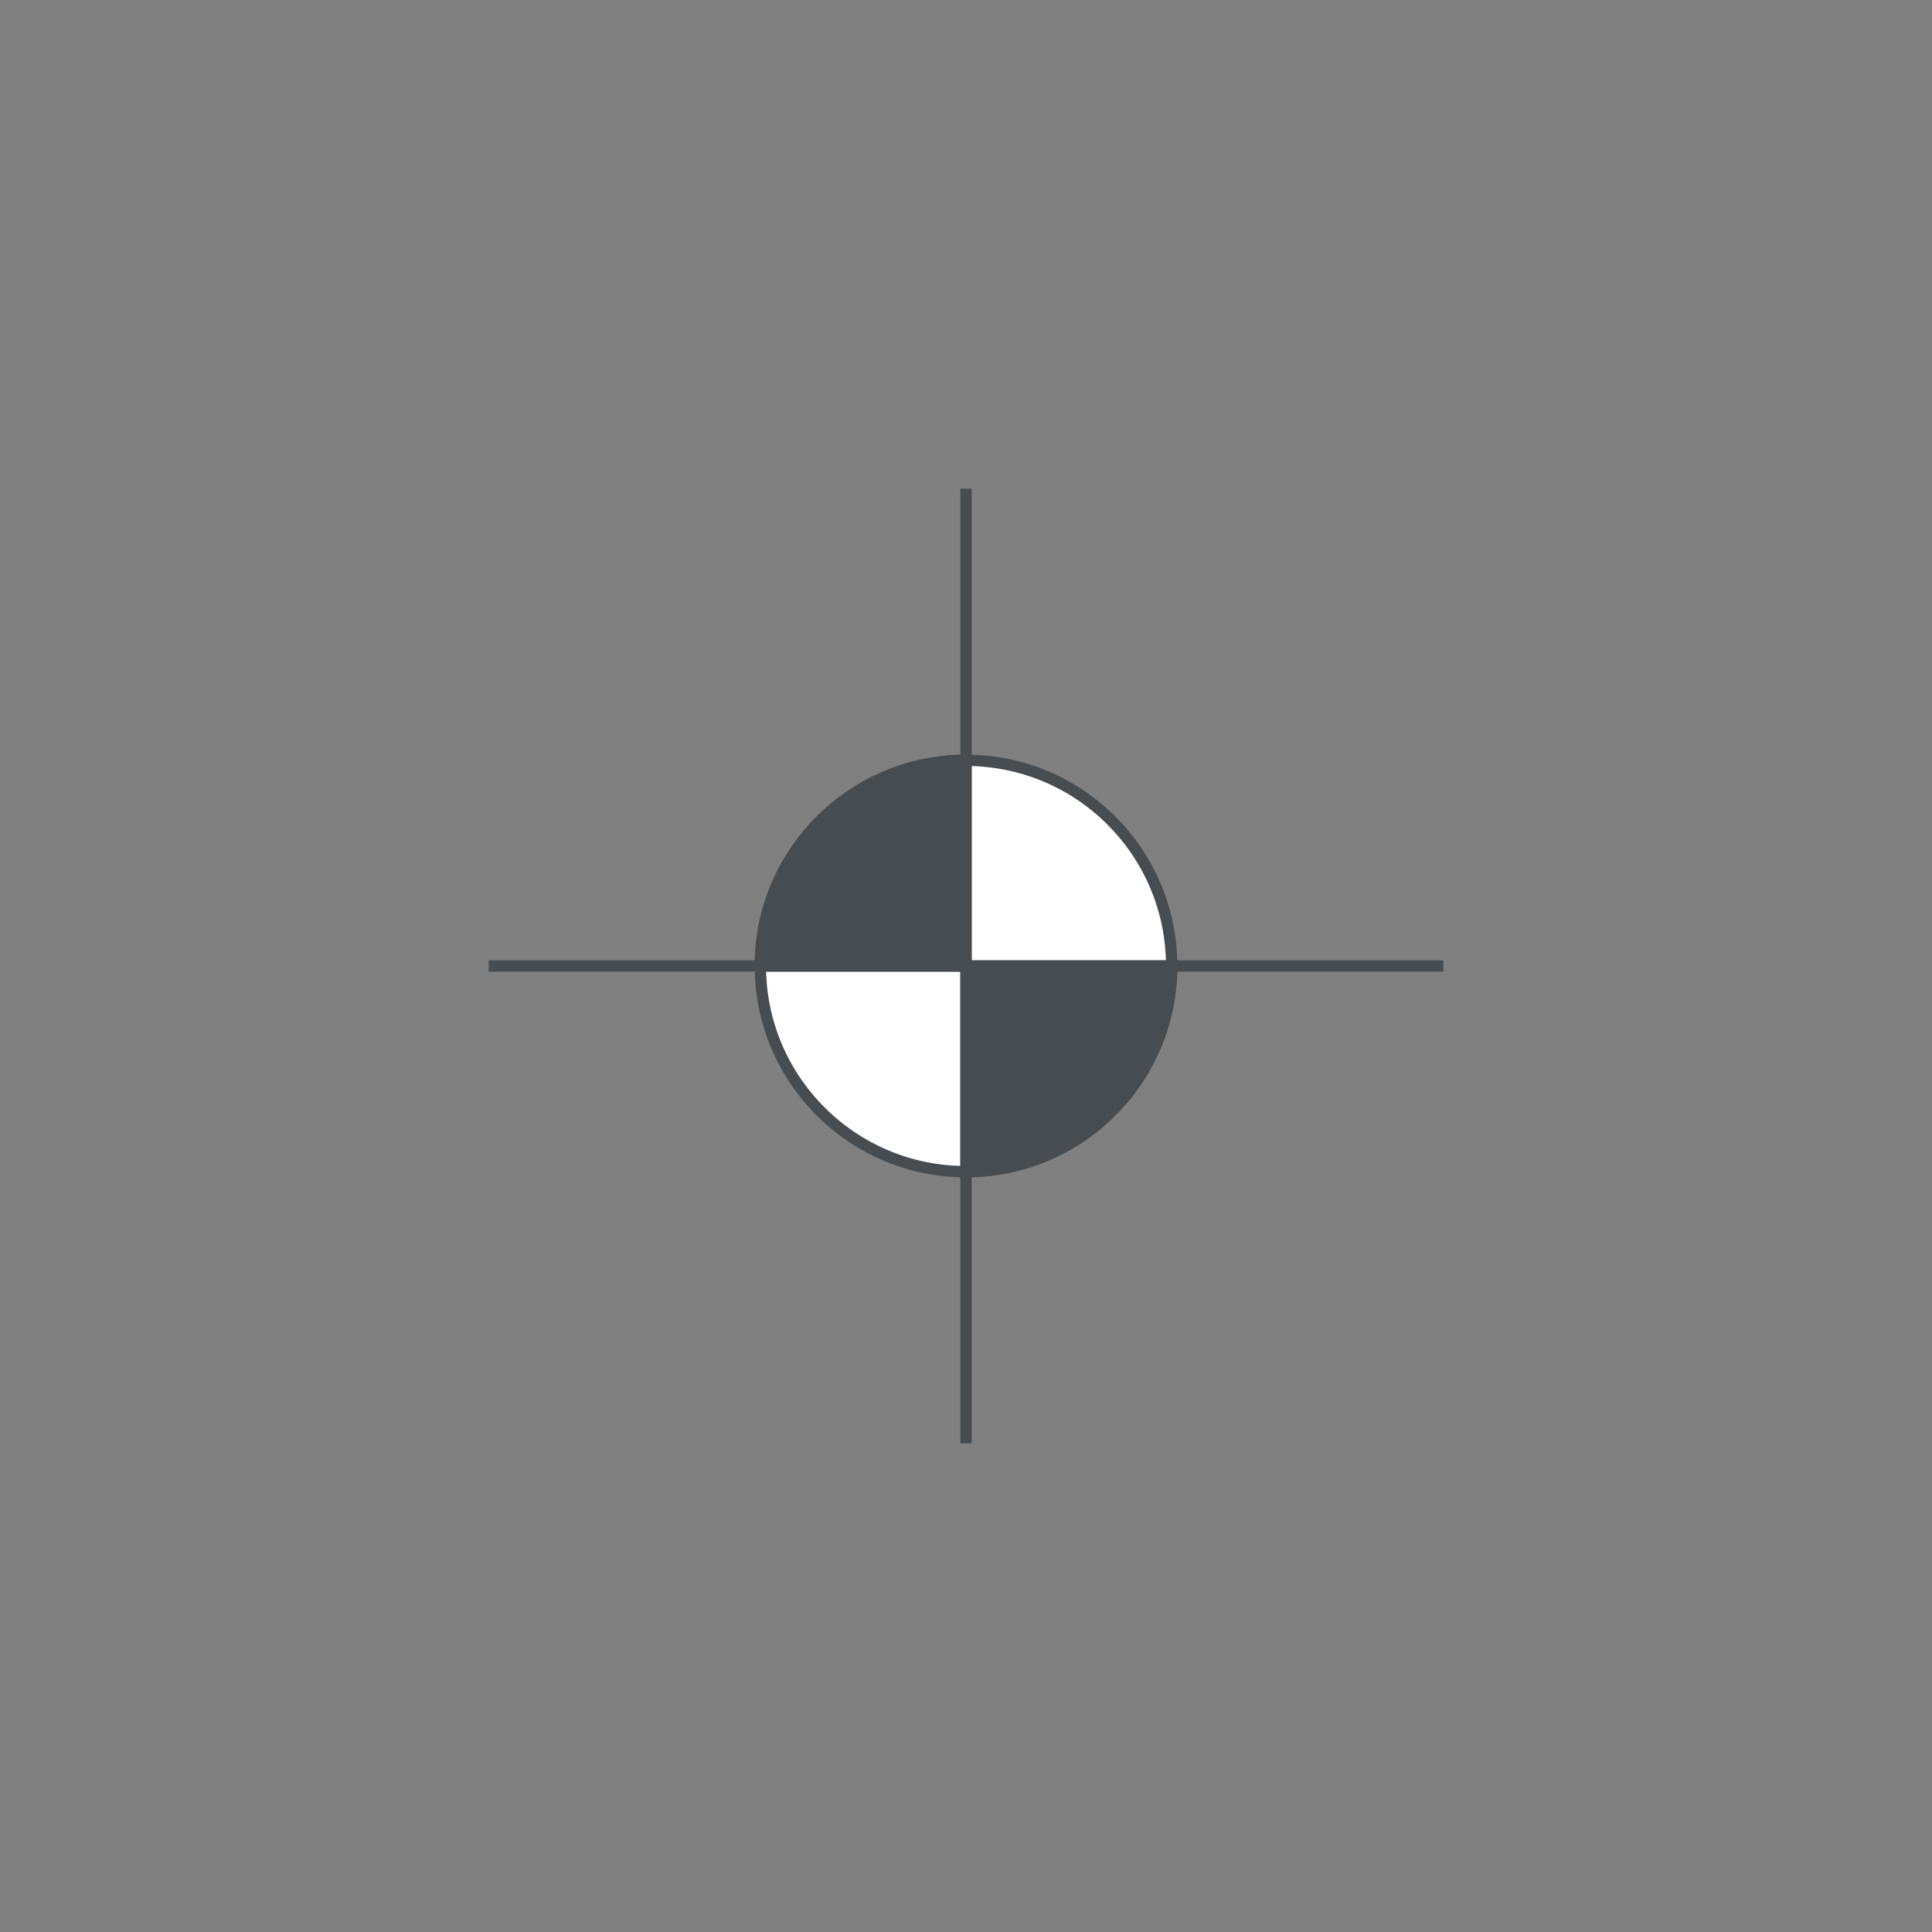 <?xml version="1.0" encoding="utf-8"?>
<!-- Generator: Adobe Illustrator 14.0.0, SVG Export Plug-In . SVG Version: 6.00 Build 43363)  -->
<!DOCTYPE svg PUBLIC "-//W3C//DTD SVG 1.1//EN" "http://www.w3.org/Graphics/SVG/1.1/DTD/svg11.dtd">
<svg version="1.1" xmlns="http://www.w3.org/2000/svg" xmlns:xlink="http://www.w3.org/1999/xlink" x="0px" y="0px" width="512px"
	 height="512px" viewBox="0 0 512 512" enable-background="new 0 0 512 512" xml:space="preserve">
<rect x="0" y="0" width="512" height="512" fill="#808080" stroke="none"/>
<g id="Layer_1">
	<title>ionicons-v5-m</title>
</g>
<g id="Layer_2">
	<circle fill="#FFFFFF" stroke="#474C50" stroke-width="3" cx="256" cy="255.999" r="54.502"/>
</g>
<g id="Layer_4">
	<path fill="#474C50" stroke="#474C50" stroke-width="3" d="M256,201.497c-30.1,0-54.501,24.401-54.501,54.501H256V201.497z"/>
	<path fill="#474C50" stroke="#474C50" stroke-width="3" d="M256,255.998V310.5c30.101,0,54.502-24.401,54.502-54.501v0H256z"/>
</g>
<g id="Layer_3">
	<line fill="none" stroke="#474C50" stroke-width="3" x1="256" y1="382.496" x2="256" y2="129.5"/>
	<line fill="none" stroke="#474C50" stroke-width="3" x1="129.502" y1="255.998" x2="382.498" y2="255.998"/>
</g>
</svg>
